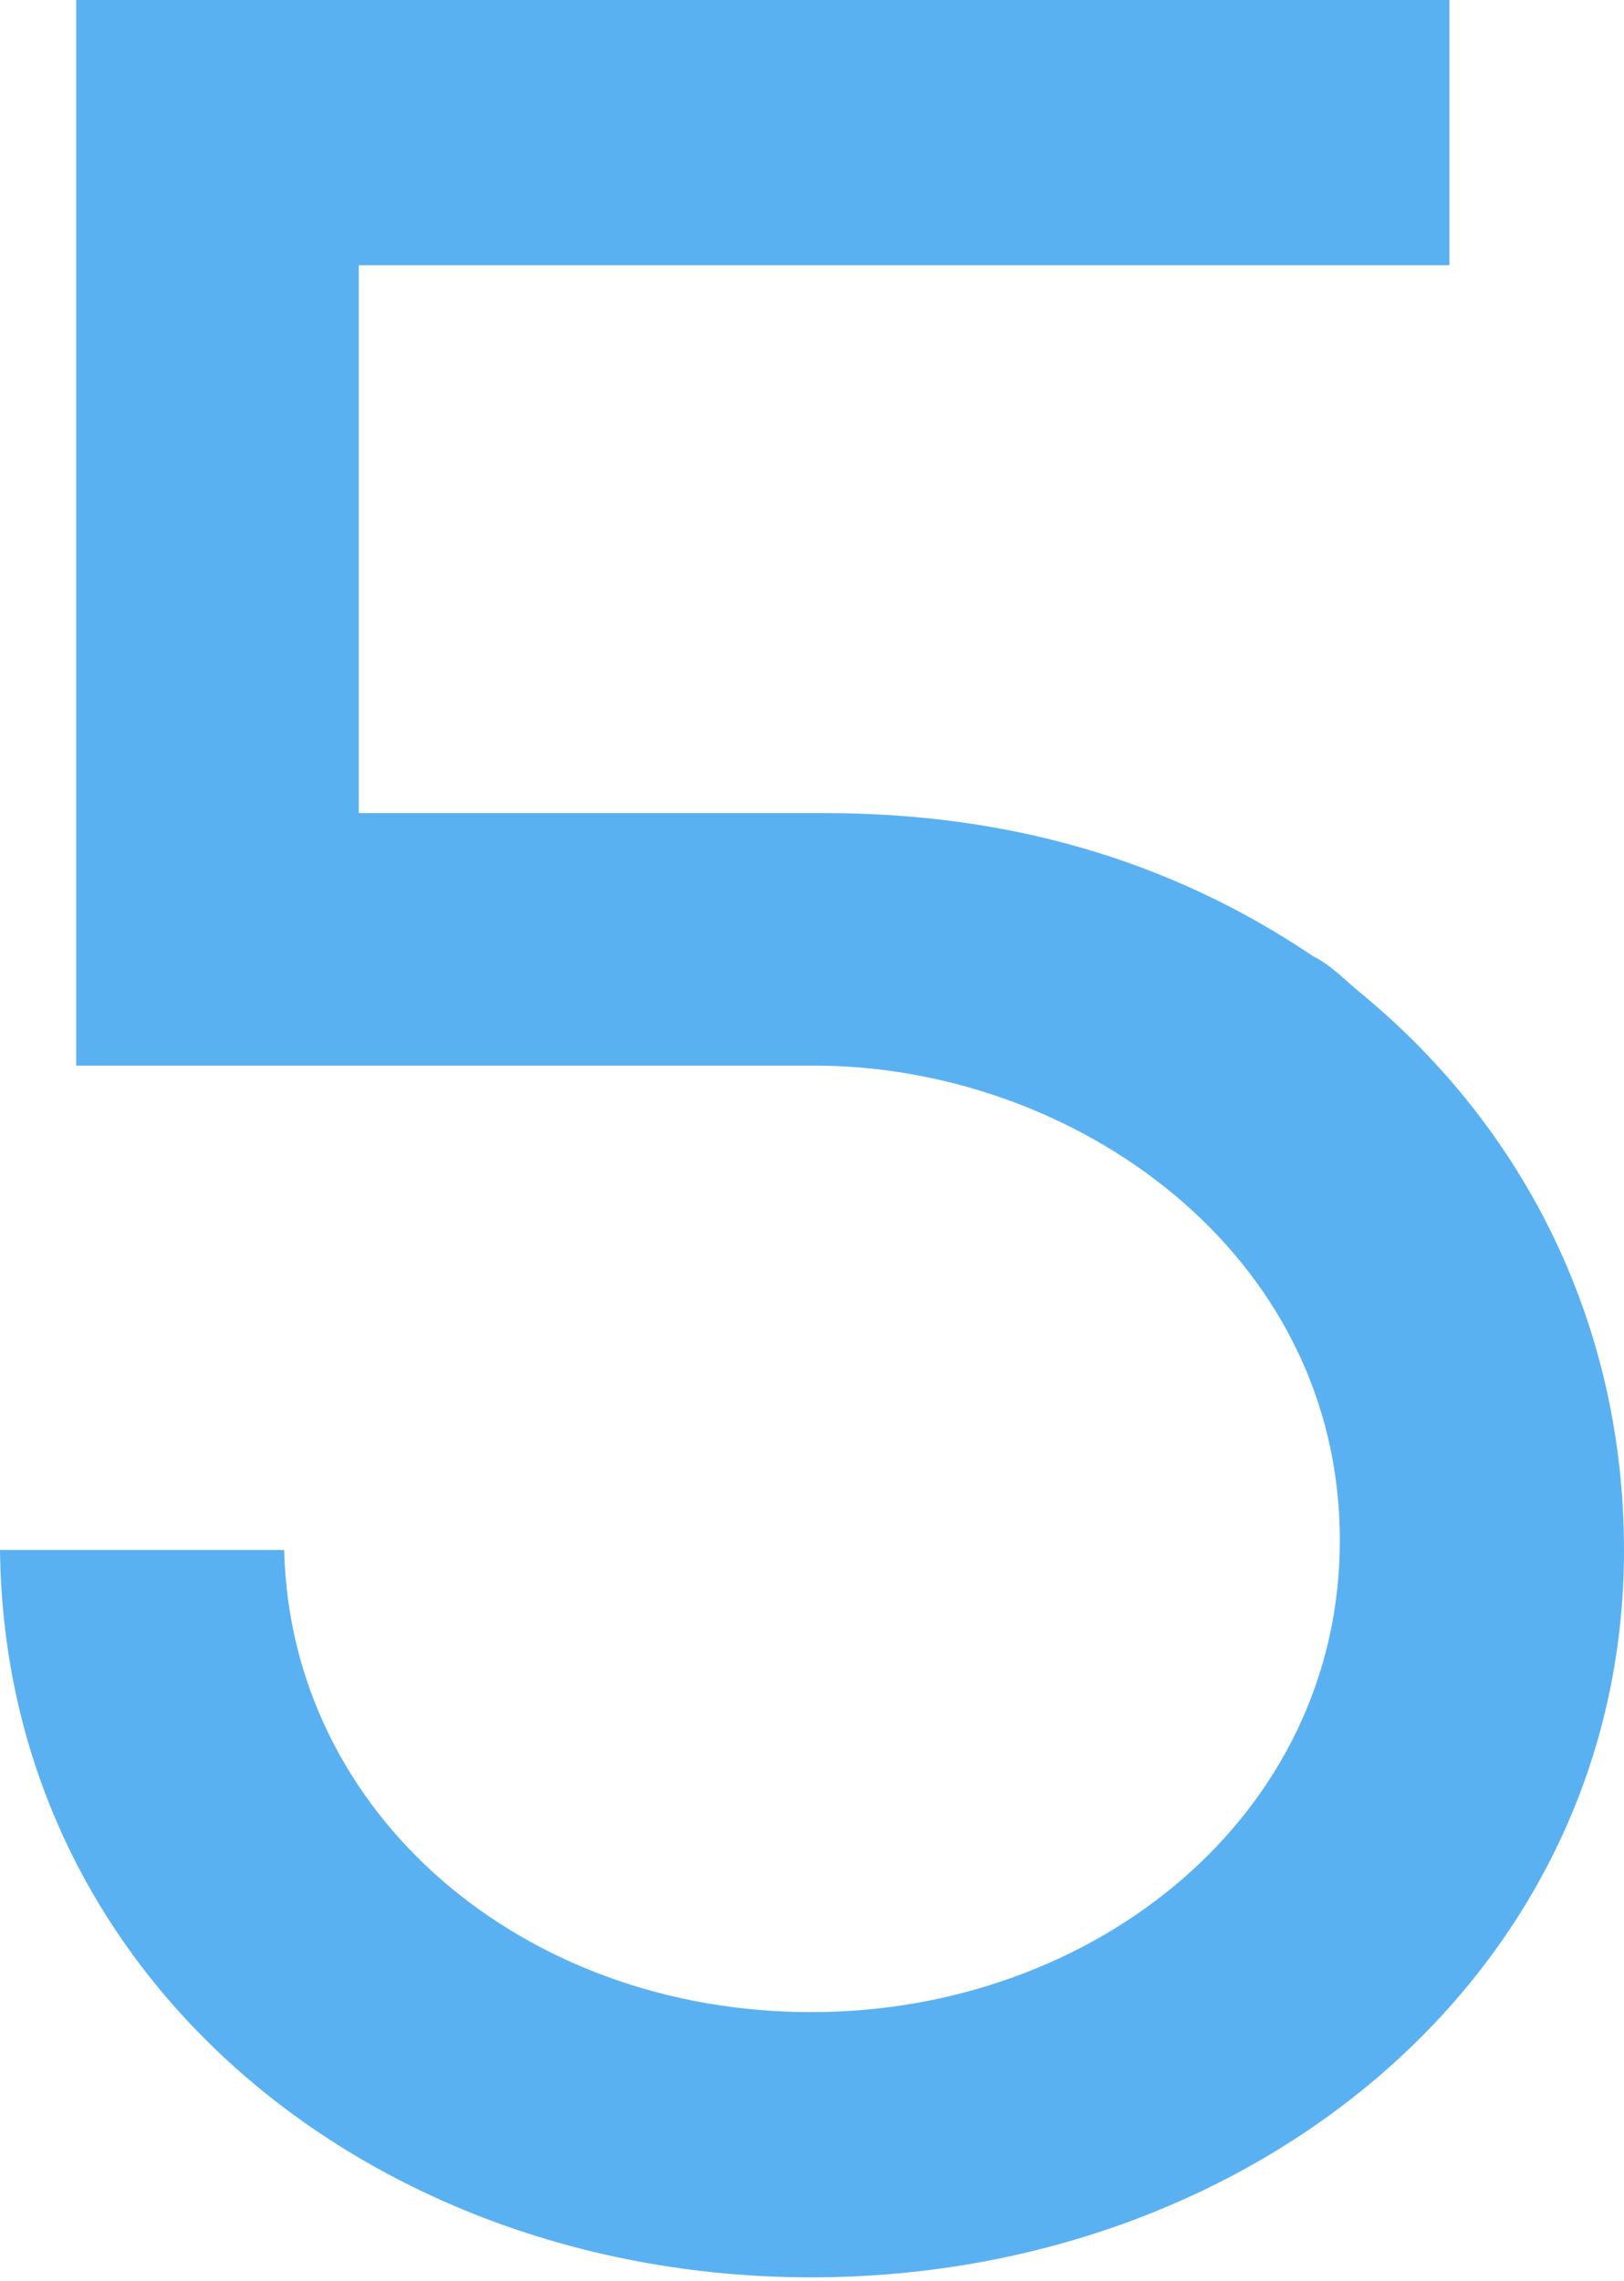 <?xml version="1.0" encoding="UTF-8"?> <svg xmlns="http://www.w3.org/2000/svg" width="240" height="337" viewBox="0 0 240 337" fill="none"> <path d="M0 228.974C0.704 292.551 55.367 336.422 119.883 336.422C185.337 336.422 240 291.378 240 228.974C240 196.129 225.689 167.038 201.29 146.862C198.944 144.985 196.833 142.639 194.018 141.232C173.138 127.155 149.208 120.117 121.994 120.117H53.02V39.179H214.194V0H11.261V157.419H120.352C158.592 157.419 198.006 184.868 198.006 227.566C198.006 268.152 161.877 297.243 119.883 297.243C77.419 297.243 42.933 268.152 41.994 228.974H0Z" fill="#0387EB" fill-opacity="0.65"></path> </svg> 